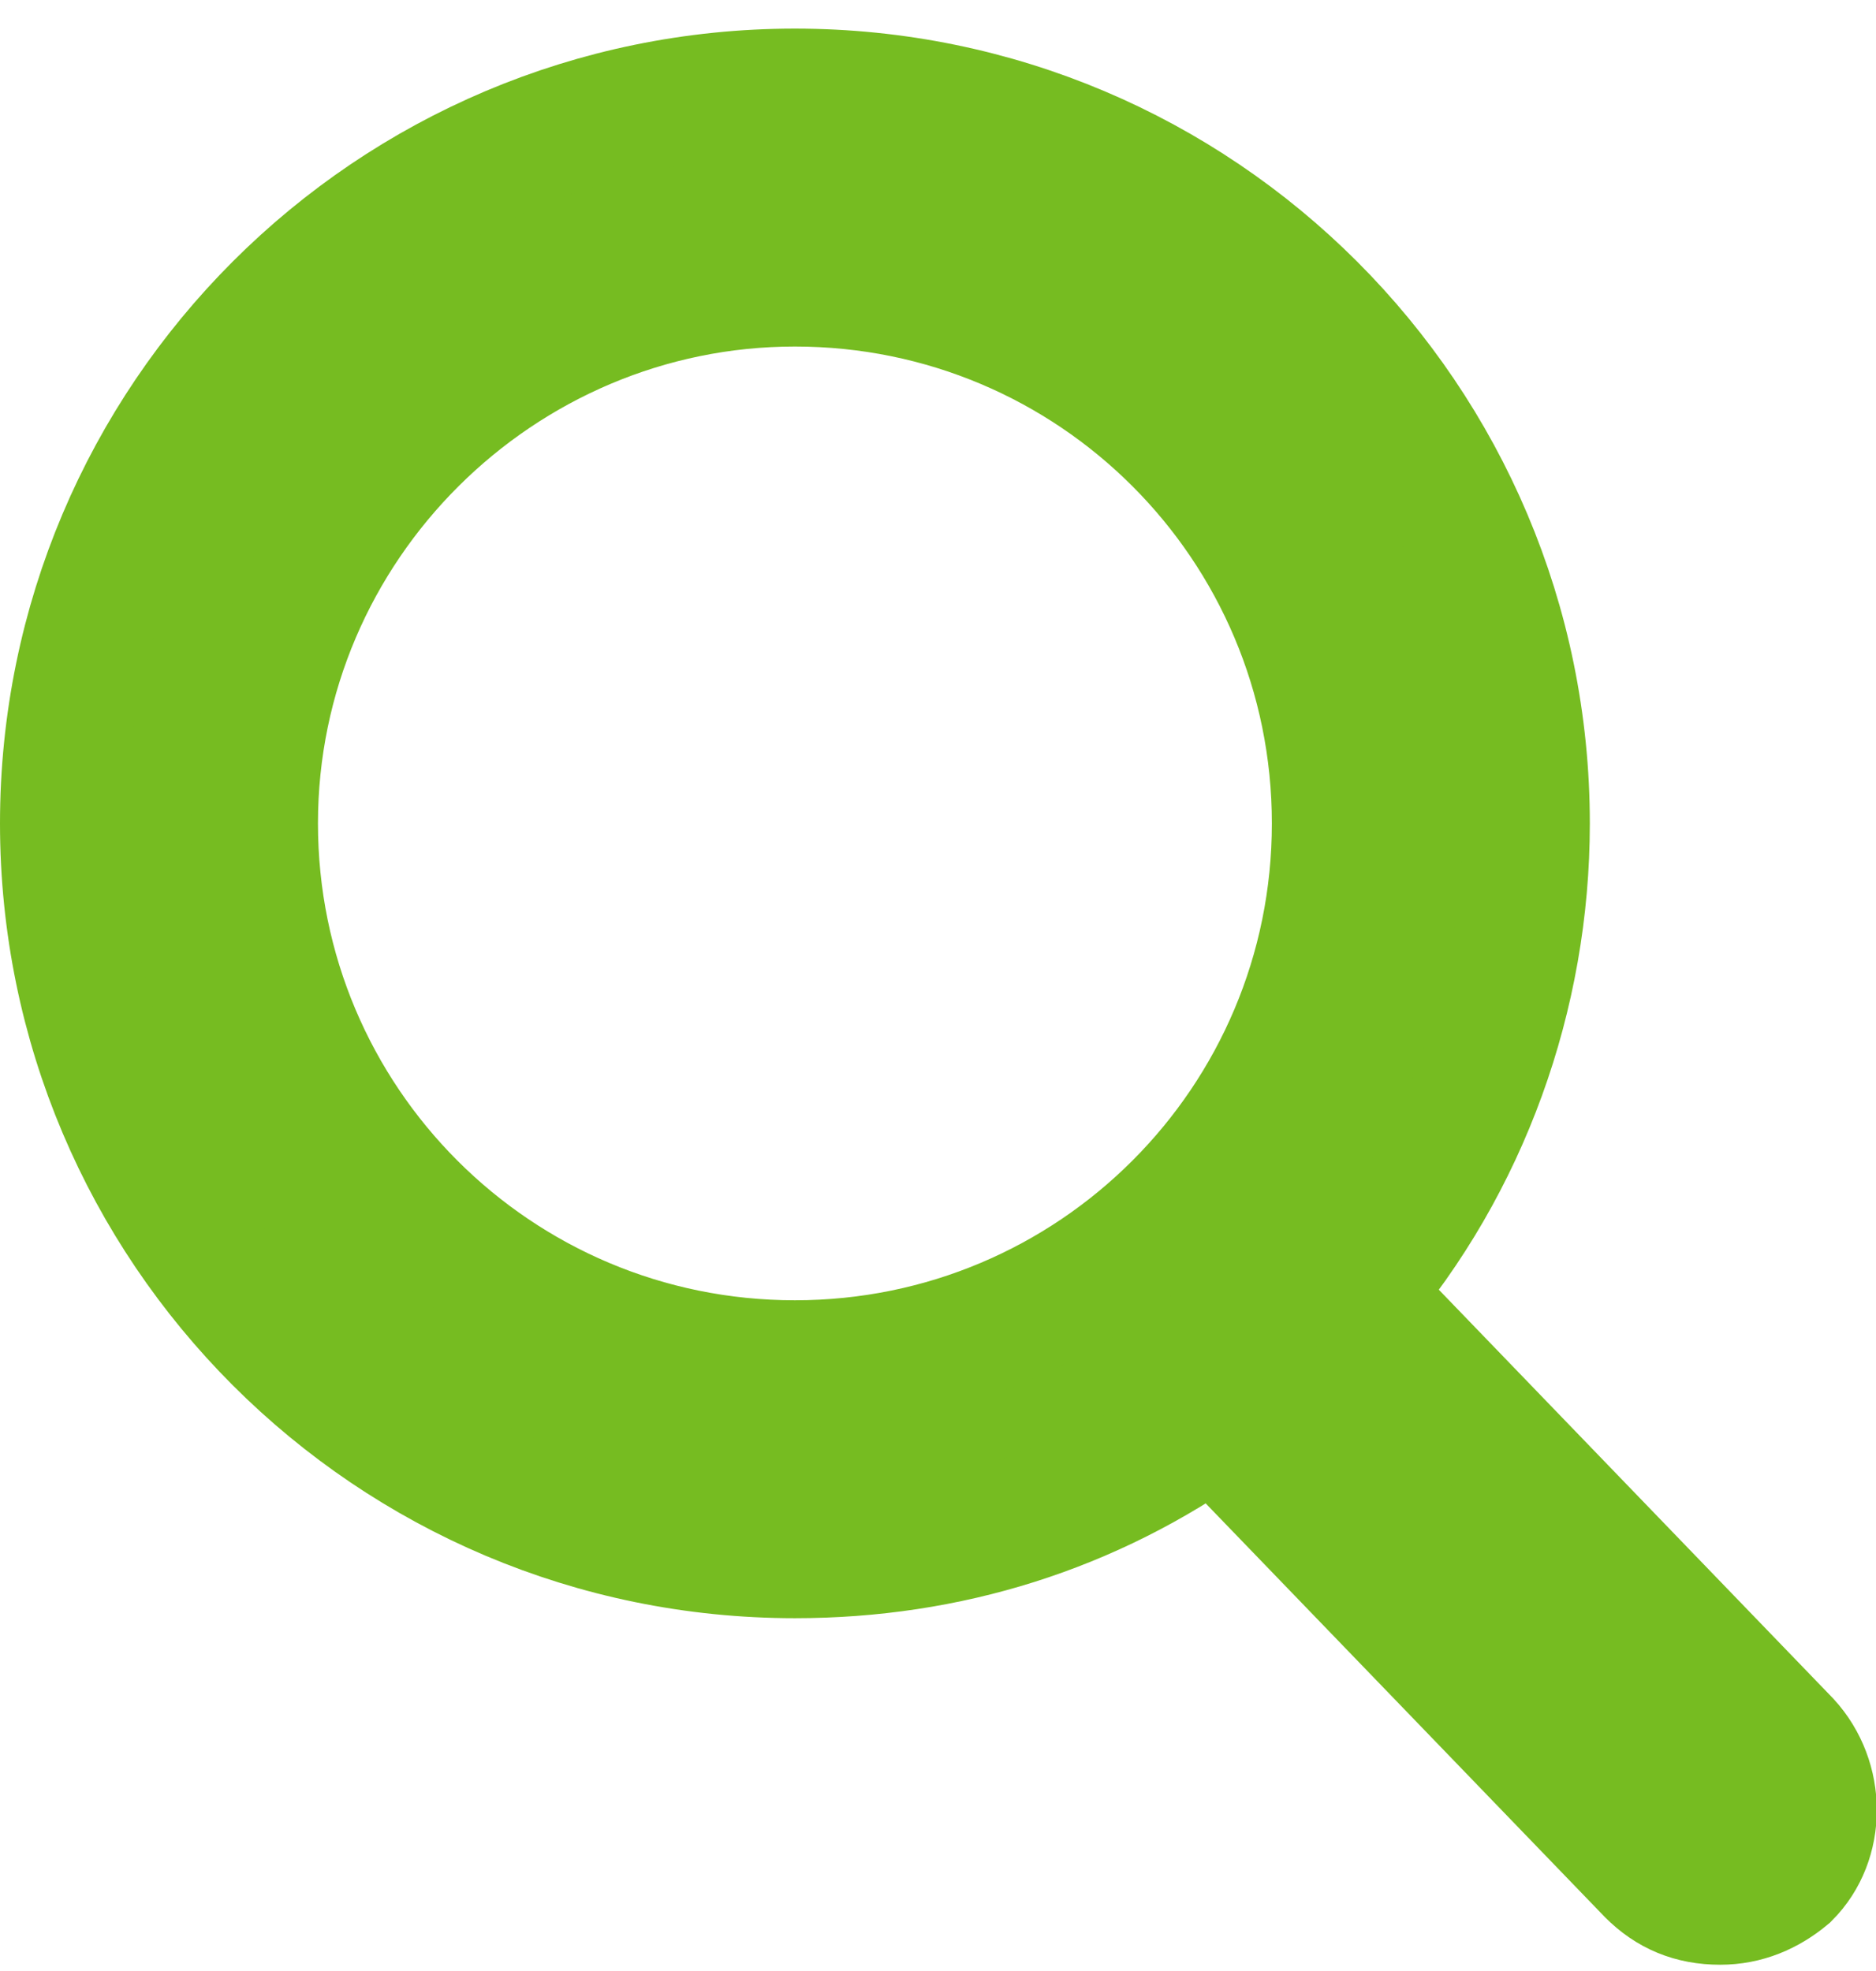 <?xml version="1.0" encoding="utf-8"?>
<!-- Generator: Adobe Illustrator 24.0.2, SVG Export Plug-In . SVG Version: 6.00 Build 0)  -->
<svg version="1.1" id="Layer_1" xmlns="http://www.w3.org/2000/svg" xmlns:xlink="http://www.w3.org/1999/xlink" x="0px" y="0px"
	 viewBox="0 0 59 62" style="enable-background:new 0 0 59 62;" xml:space="preserve">
<style type="text/css">
	.st0{fill:#76BC21;stroke:#76BC21;stroke-width:4;stroke-miterlimit:10;}
</style>
<path class="st0" d="M56.2,54.8L42.6,40.7c3.5-4.1,5.4-9.4,5.4-14.8c0-12.7-10.3-23-23-23S2,13.2,2,25.9s10.3,23,23,23
	c4.8,0,9.3-1.4,13.2-4.2l13.7,14.2c0.6,0.6,1.3,0.9,2.2,0.9c0.8,0,1.5-0.3,2.1-0.8C57.3,57.9,57.3,56,56.2,54.8z M25,8.9
	c9.4,0,17,7.6,17,17s-7.6,17-17,17s-17-7.6-17-17S15.7,8.9,25,8.9z"/>
</svg>
